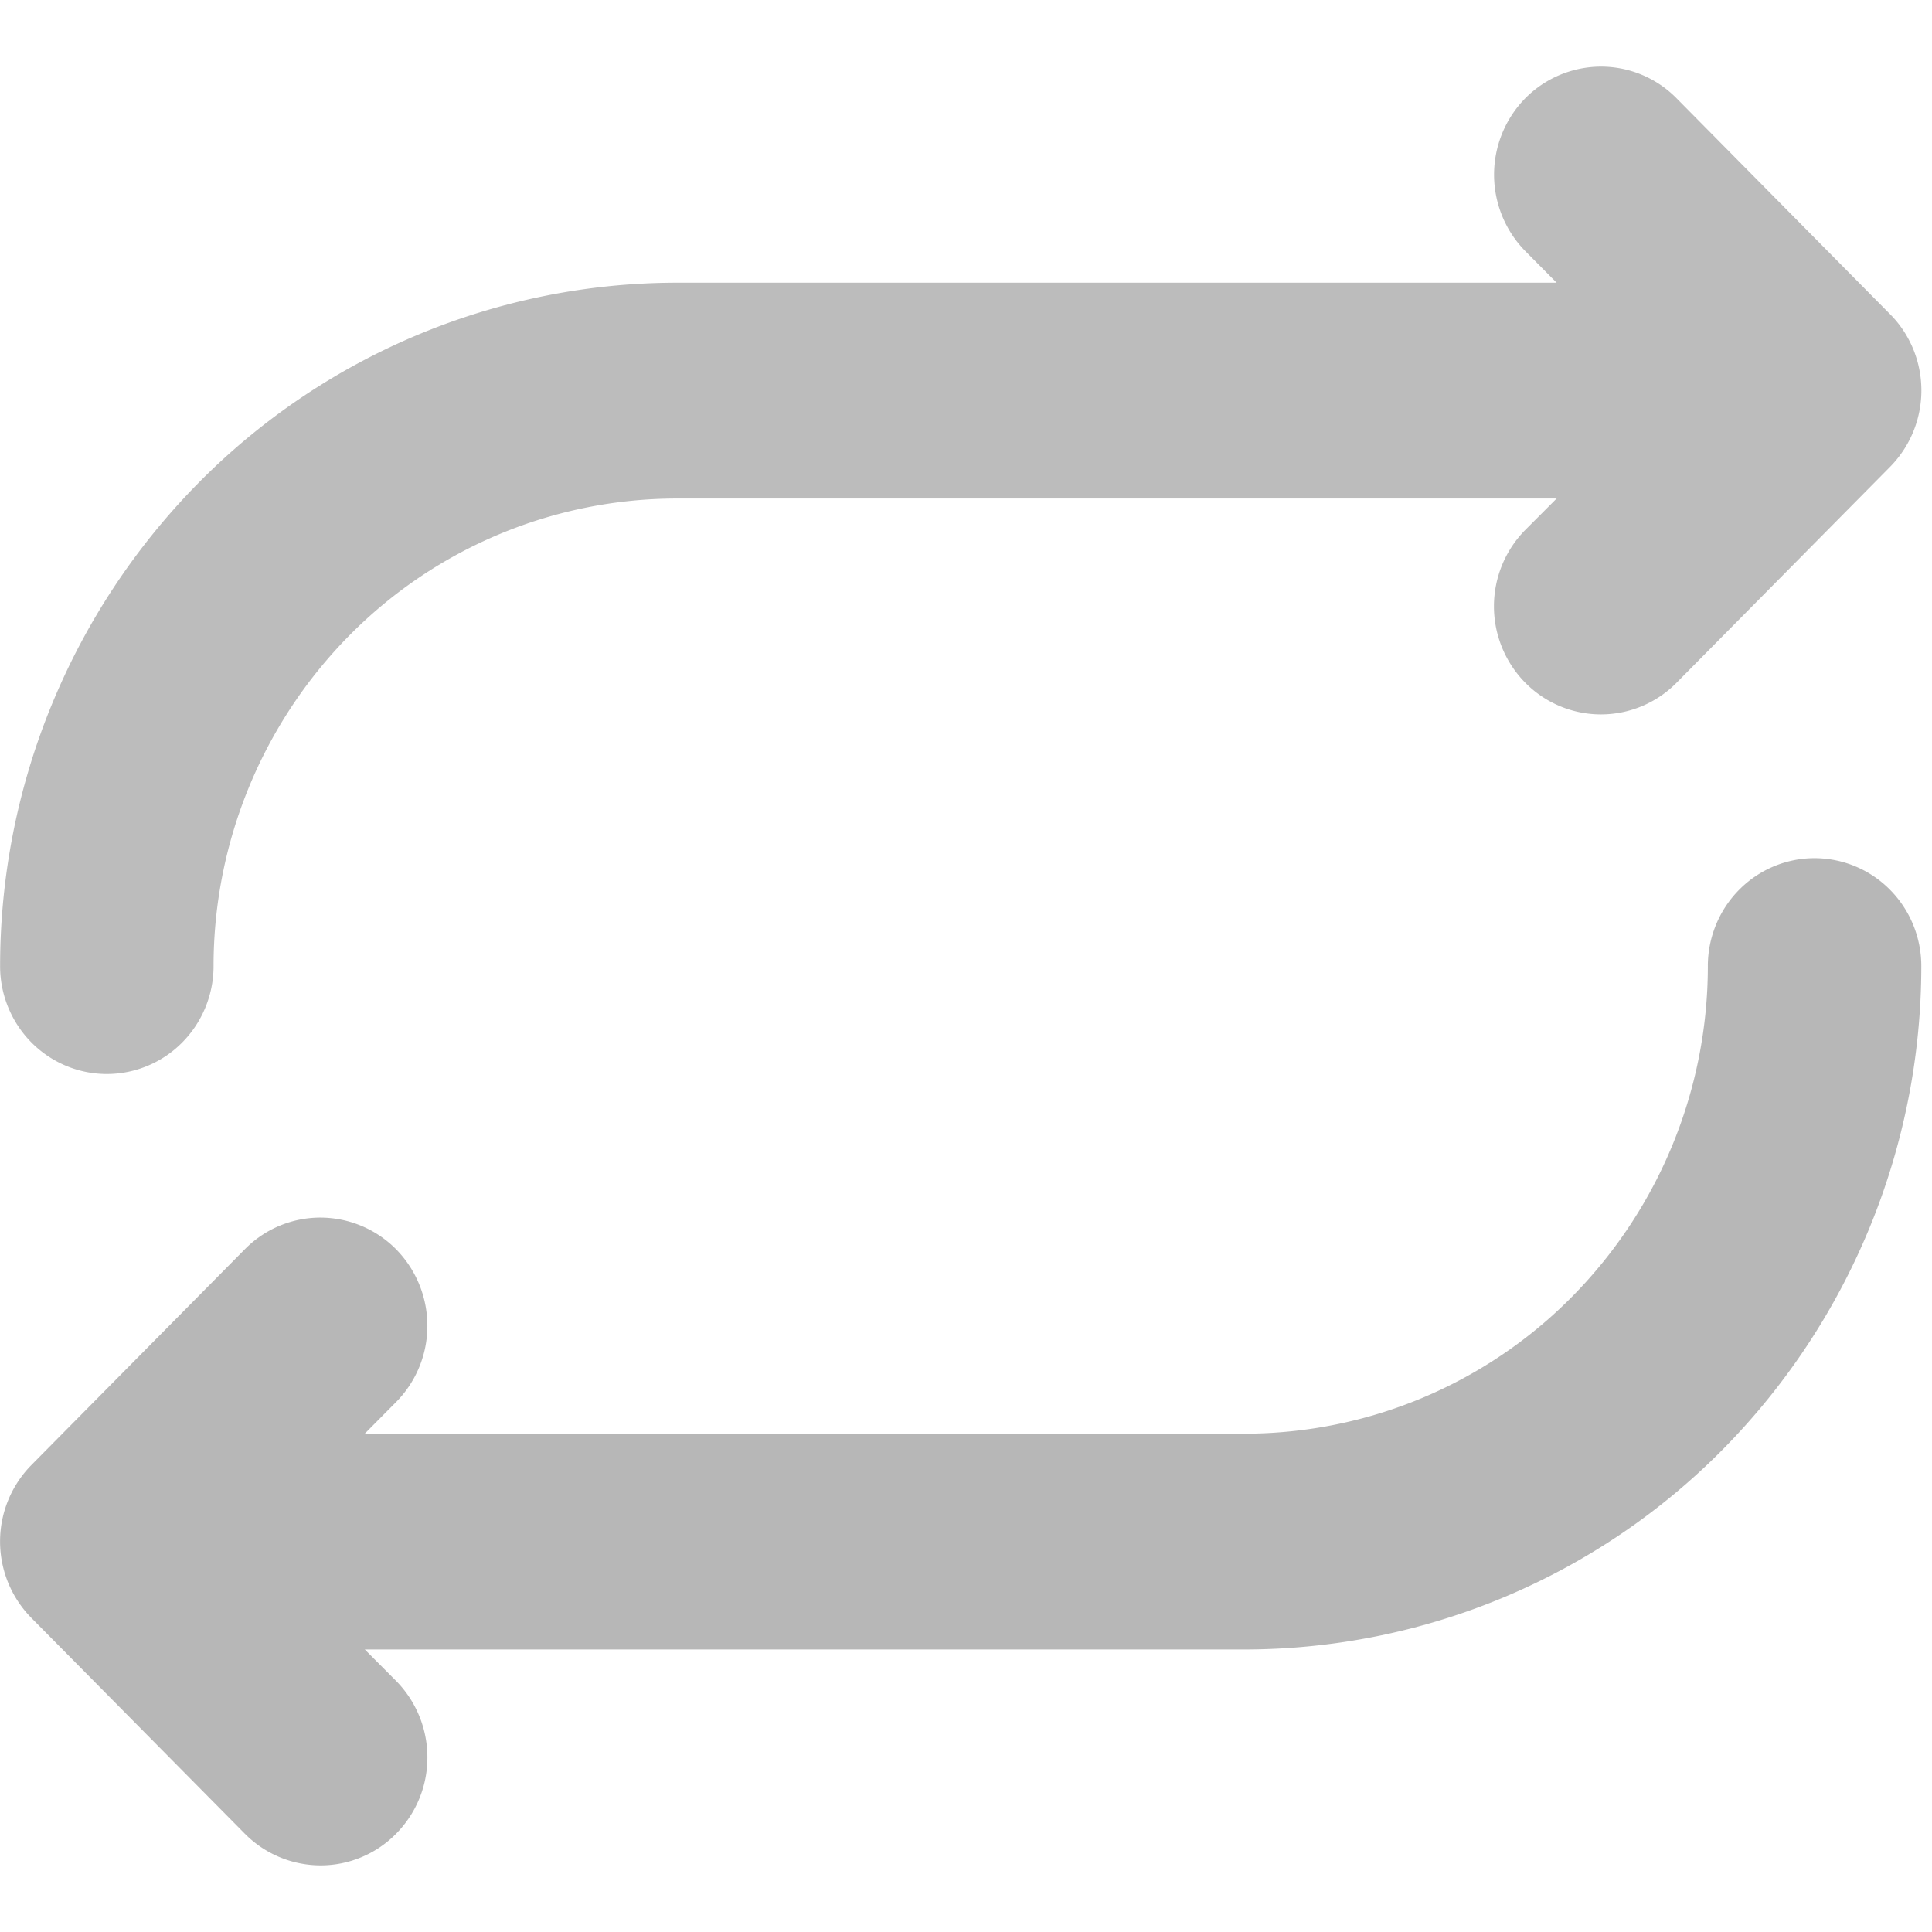 <svg xmlns="http://www.w3.org/2000/svg" width="58" height="58" fill="none"><path fill="#707070" fill-opacity=".5" d="M54.475 25.763c-.85 0-1.665.342-2.266.95a3.257 3.257 0 0 0-.938 2.29 14.132 14.132 0 0 1-4.072 9.92 13.826 13.826 0 0 1-9.813 4.117H10.95l.94-.948a3.249 3.249 0 0 0 .94-2.294 3.276 3.276 0 0 0-.94-2.295 3.208 3.208 0 0 0-2.27-.95 3.18 3.18 0 0 0-2.269.95L.942 43.982a3.27 3.27 0 0 0 0 4.589l6.409 6.479a3.208 3.208 0 0 0 2.27.95 3.179 3.179 0 0 0 2.27-.95 3.249 3.249 0 0 0 .94-2.295 3.276 3.276 0 0 0-.94-2.294l-.94-.943h26.435a20.204 20.204 0 0 0 14.343-6.015 20.652 20.652 0 0 0 5.95-14.5c0-.86-.337-1.683-.938-2.29a3.187 3.187 0 0 0-2.266-.95Z"/><path fill="#BCBCBC" d="M.003 29.003a20.652 20.652 0 0 1 5.95-14.5 20.204 20.204 0 0 1 14.343-6.016h26.435l-.94-.948a3.276 3.276 0 0 1 0-4.59A3.207 3.207 0 0 1 48.061 2a3.18 3.18 0 0 1 2.27.95l6.408 6.48c.3.3.536.658.698 1.051a3.269 3.269 0 0 1-.698 3.537l-6.408 6.479a3.192 3.192 0 0 1-2.27.95 3.192 3.192 0 0 1-2.27-.95 3.266 3.266 0 0 1 0-4.589l.94-.942H20.296a13.826 13.826 0 0 0-9.813 4.116 14.132 14.132 0 0 0-4.072 9.92 3.26 3.26 0 0 1-.938 2.291 3.185 3.185 0 0 1-2.266.949c-.85 0-1.665-.341-2.266-.949a3.257 3.257 0 0 1-.938-2.29Z"/></svg>